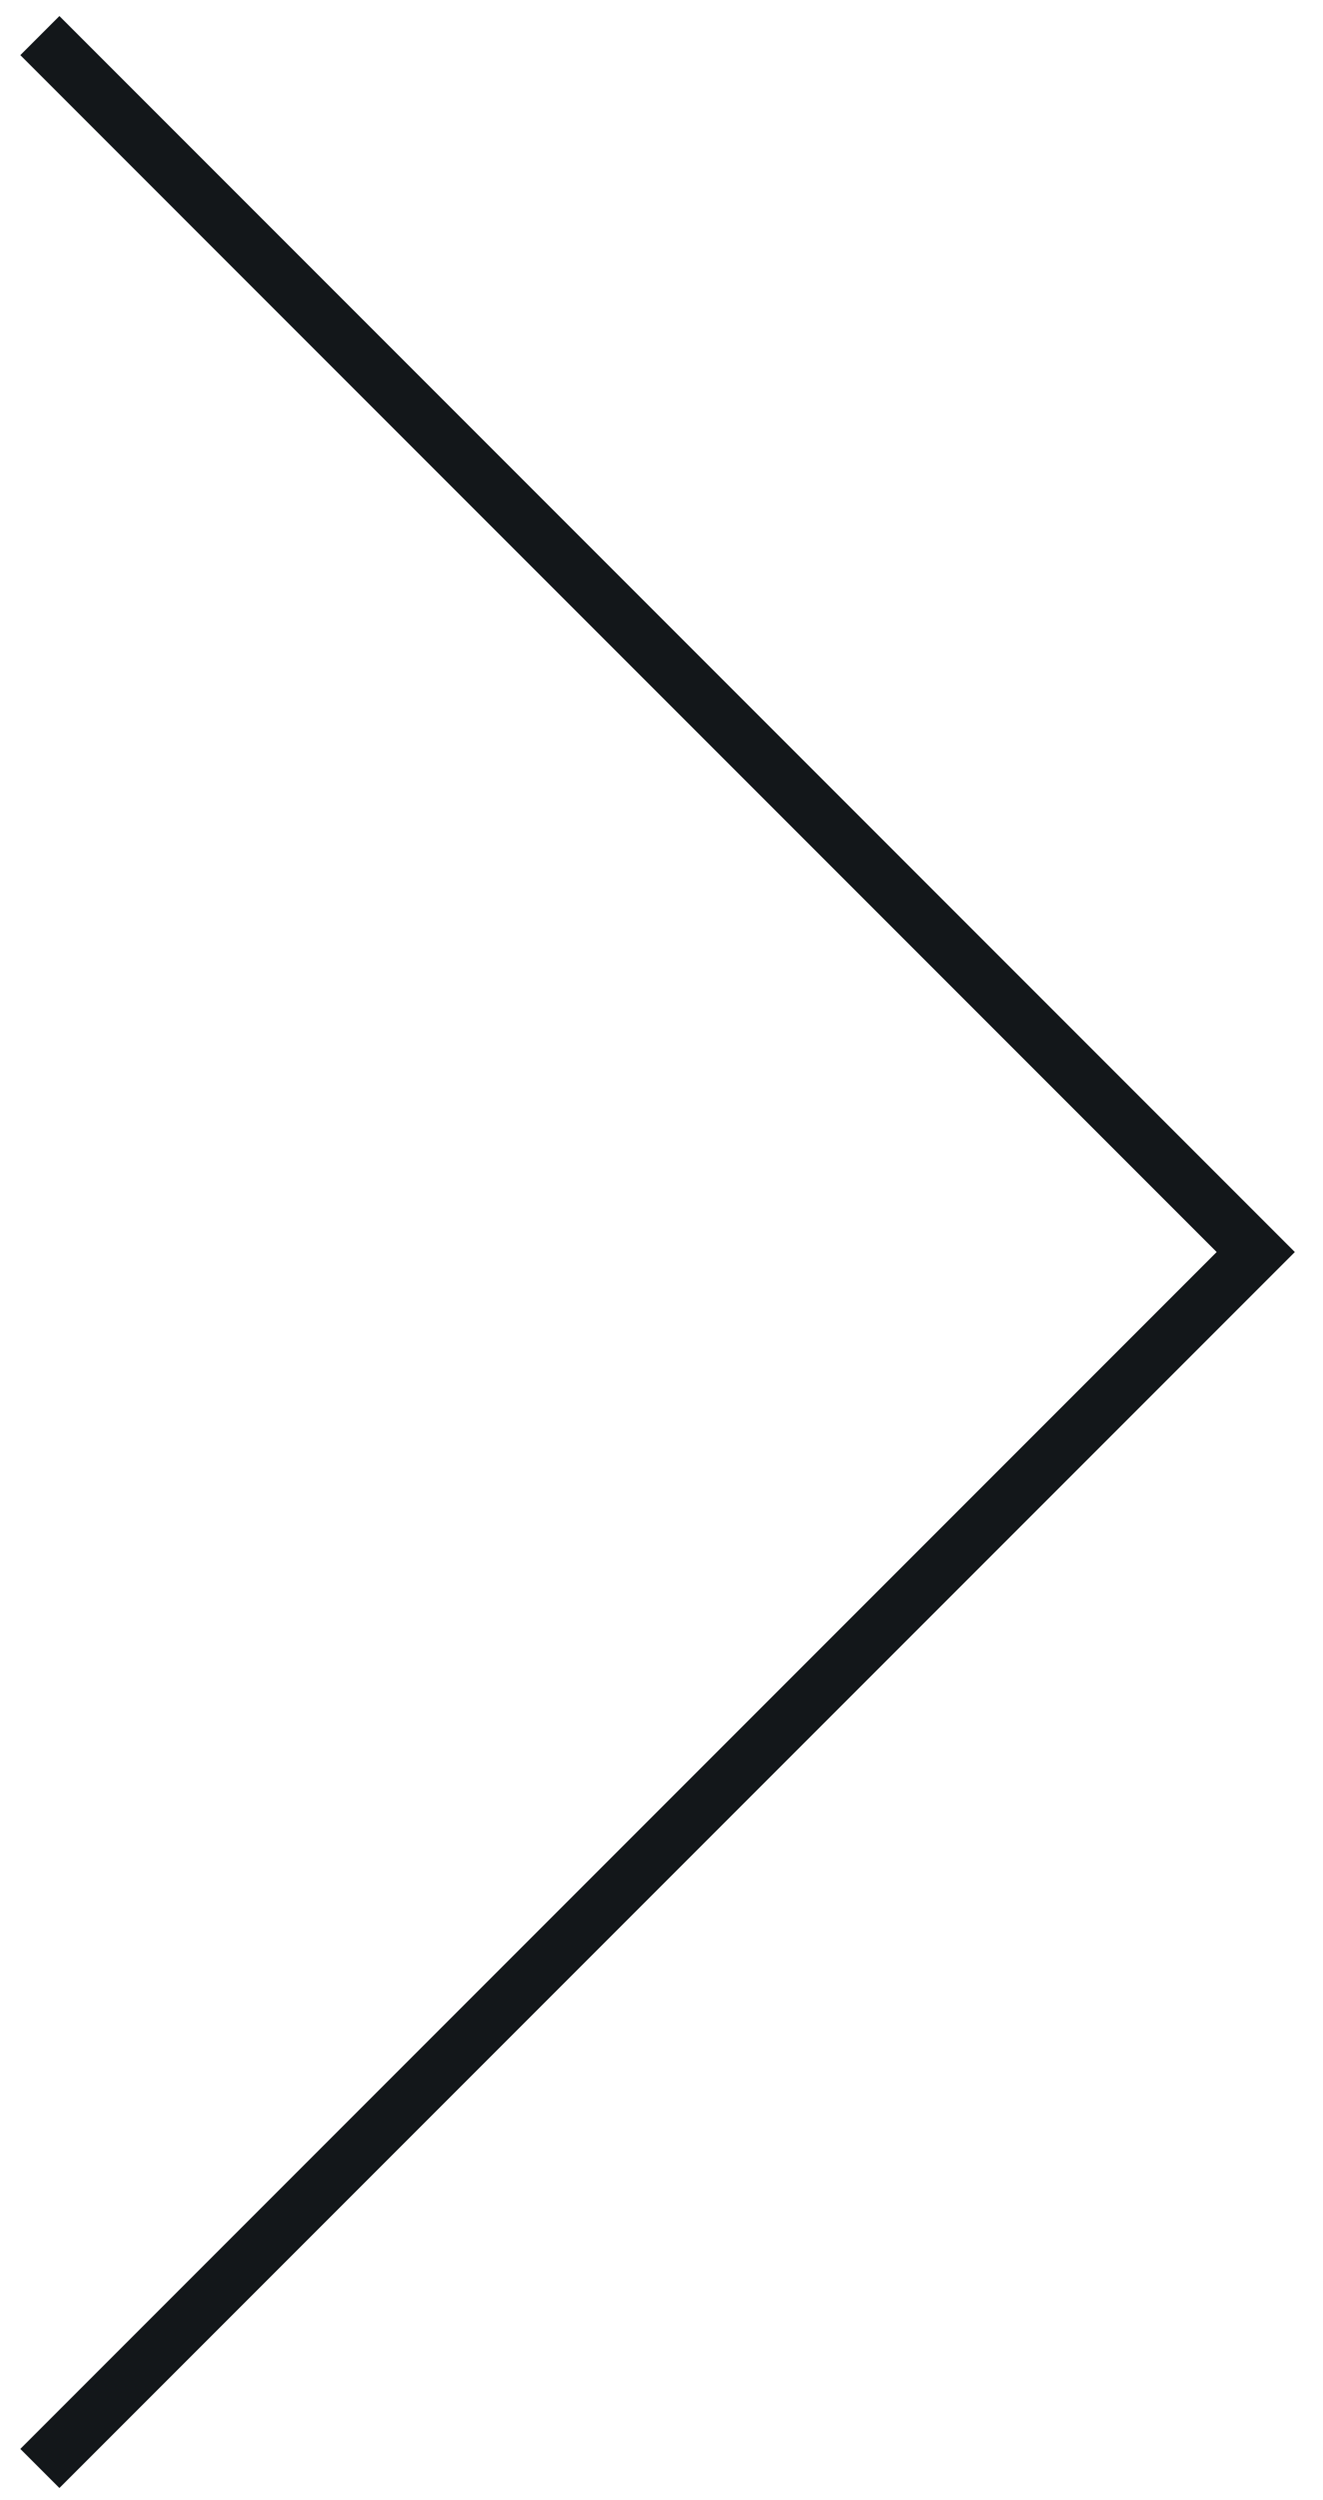 <svg width="36" height="68" viewBox="0 0 36 68" fill="none" xmlns="http://www.w3.org/2000/svg">
<g clip-path="url(#clip0_7537_17172)">
<path d="M1.085 67.139L34.17 34.054L1.085 0.968" stroke="#13171A" stroke-width="1.504"/>
</g>
<defs>
<clipPath id="clip0_7537_17172">
<rect width="36" height="68" fill="white"/>
</clipPath>
</defs>
</svg>
